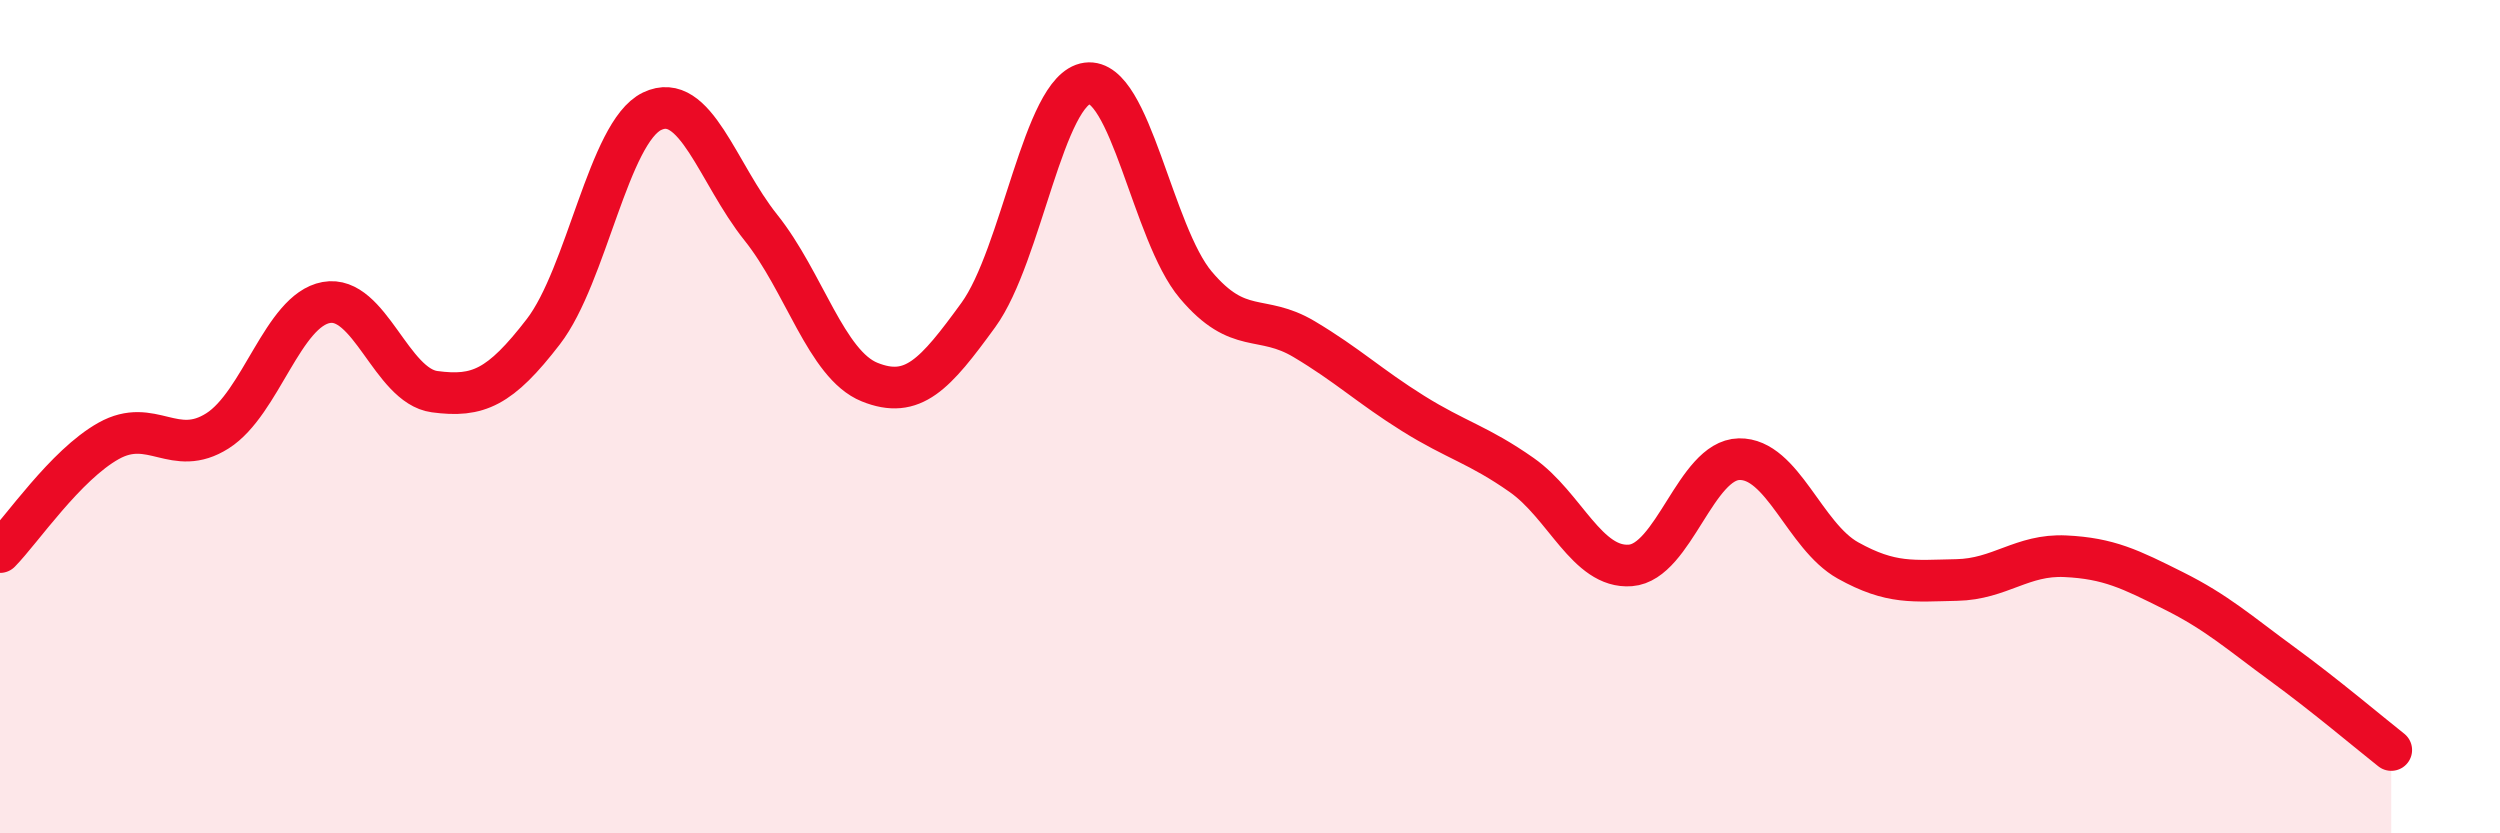 
    <svg width="60" height="20" viewBox="0 0 60 20" xmlns="http://www.w3.org/2000/svg">
      <path
        d="M 0,13.25 C 0.52,12.72 1.57,11.16 2.61,10.58 C 3.65,10 4.18,11 5.22,10.34 C 6.26,9.68 6.79,7.45 7.83,7.26 C 8.87,7.07 9.39,9.26 10.43,9.4 C 11.47,9.54 12,9.31 13.04,7.96 C 14.08,6.61 14.61,3.17 15.65,2.67 C 16.69,2.17 17.22,4.16 18.26,5.46 C 19.3,6.76 19.83,8.75 20.87,9.17 C 21.91,9.59 22.44,8.99 23.48,7.56 C 24.52,6.13 25.05,2.14 26.09,2 C 27.13,1.86 27.66,5.61 28.7,6.84 C 29.74,8.07 30.26,7.52 31.3,8.14 C 32.34,8.76 32.87,9.27 33.91,9.92 C 34.95,10.57 35.48,10.67 36.52,11.4 C 37.56,12.13 38.09,13.65 39.13,13.57 C 40.17,13.49 40.7,11.04 41.74,11.02 C 42.78,11 43.31,12.87 44.35,13.45 C 45.39,14.03 45.92,13.94 46.96,13.92 C 48,13.9 48.53,13.3 49.57,13.35 C 50.61,13.4 51.13,13.66 52.17,14.18 C 53.21,14.7 53.74,15.18 54.78,15.94 C 55.82,16.7 56.87,17.59 57.39,18L57.39 20L0 20Z"
        fill="#EB0A25"
        opacity="0.1"
        stroke-linecap="round"
        stroke-linejoin="round"
      />
      <path
        d="M 0,13.25 C 0.52,12.72 1.57,11.16 2.61,10.58 C 3.65,10 4.18,11 5.22,10.34 C 6.26,9.68 6.79,7.45 7.83,7.26 C 8.87,7.07 9.39,9.26 10.43,9.4 C 11.47,9.54 12,9.31 13.04,7.96 C 14.08,6.61 14.61,3.17 15.65,2.67 C 16.69,2.17 17.22,4.16 18.26,5.46 C 19.3,6.76 19.83,8.75 20.87,9.17 C 21.91,9.59 22.44,8.99 23.48,7.56 C 24.52,6.13 25.05,2.14 26.09,2 C 27.13,1.86 27.66,5.61 28.7,6.84 C 29.74,8.07 30.26,7.52 31.3,8.14 C 32.34,8.76 32.87,9.27 33.91,9.92 C 34.95,10.57 35.48,10.67 36.52,11.4 C 37.56,12.13 38.09,13.65 39.13,13.57 C 40.17,13.49 40.7,11.04 41.74,11.02 C 42.78,11 43.31,12.87 44.35,13.45 C 45.39,14.03 45.92,13.94 46.96,13.92 C 48,13.9 48.53,13.3 49.57,13.35 C 50.61,13.4 51.13,13.66 52.17,14.18 C 53.21,14.7 53.74,15.18 54.78,15.94 C 55.82,16.7 56.87,17.59 57.39,18"
        stroke="#EB0A25"
        stroke-width="1"
        fill="none"
        stroke-linecap="round"
        stroke-linejoin="round"
      />
    </svg>
  